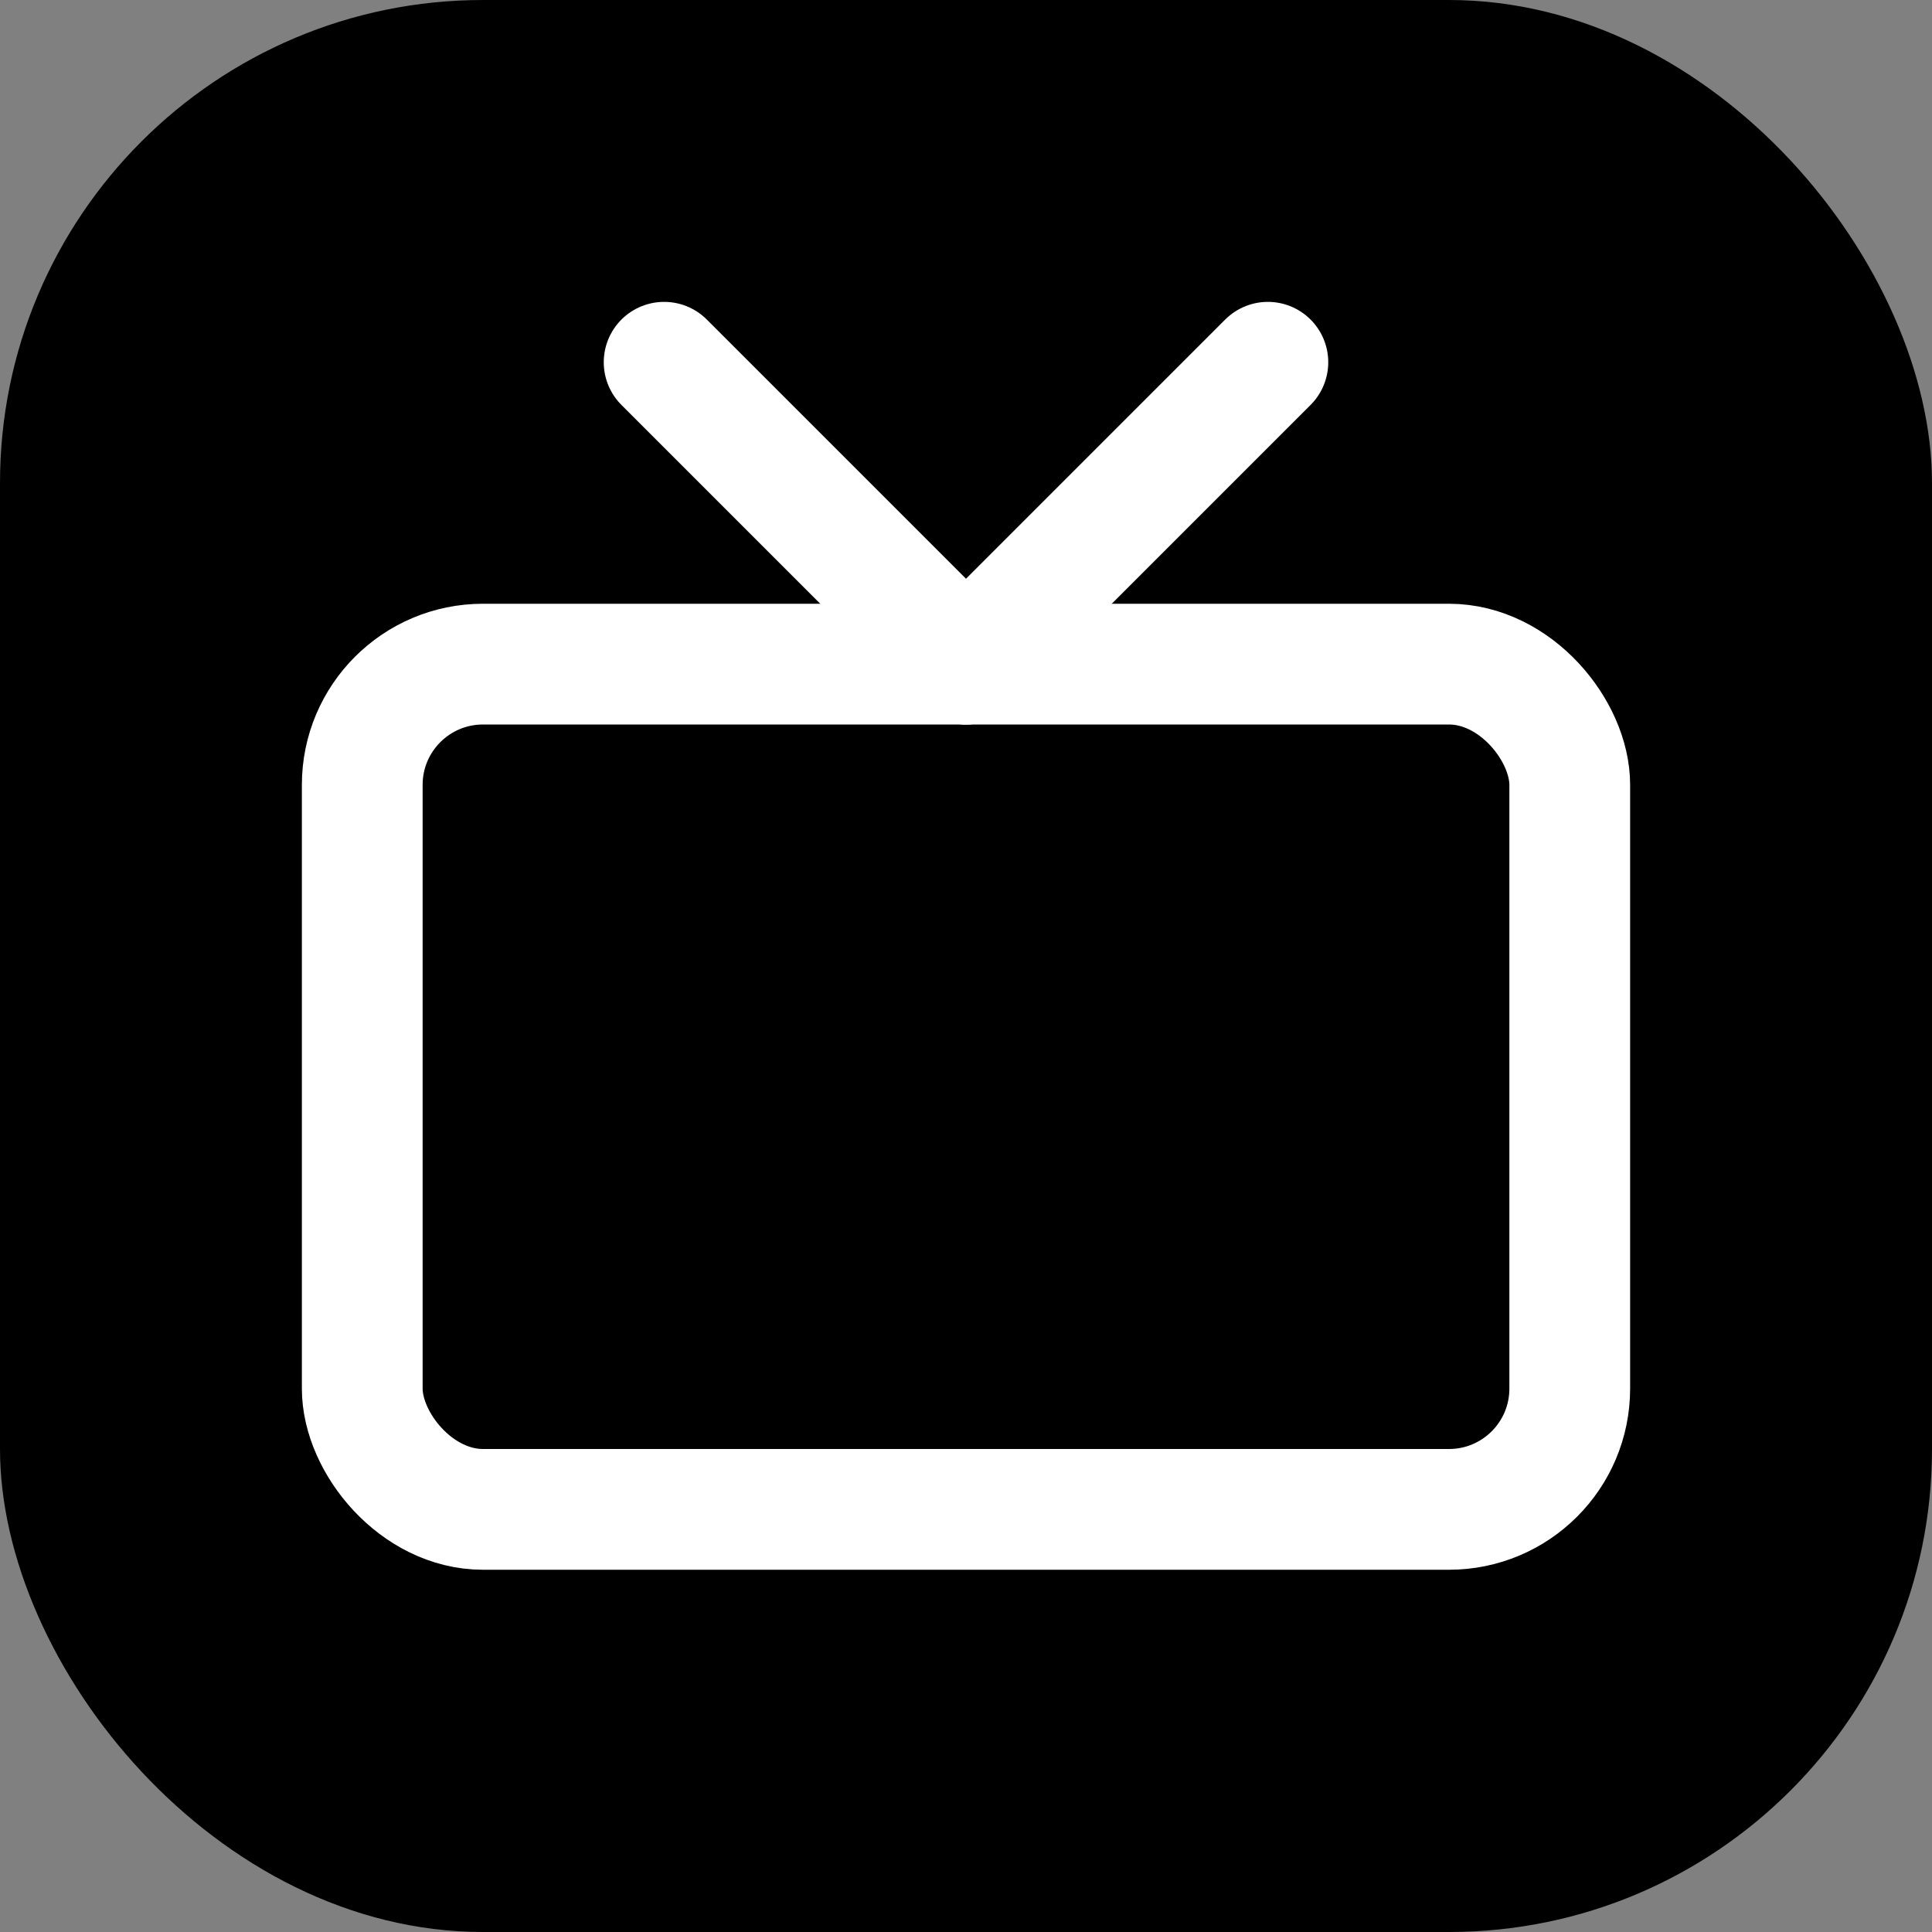 <svg width="512" height="512" viewBox="0 0 512 512" fill="none" xmlns="http://www.w3.org/2000/svg">
  <rect x="0" y="0" width="512" height="512" fill="#808080" stroke="none"/>
  <rect width="512" height="512" rx="128" fill="black"/>
  <rect x="96" y="176" width="320" height="224" rx="32" stroke="white" stroke-width="32" stroke-linejoin="round"/>
  <path d="M256 176L176 96" stroke="white" stroke-width="32" stroke-linecap="round" stroke-linejoin="round"/>
  <path d="M256 176L336 96" stroke="white" stroke-width="32" stroke-linecap="round" stroke-linejoin="round"/>
</svg>